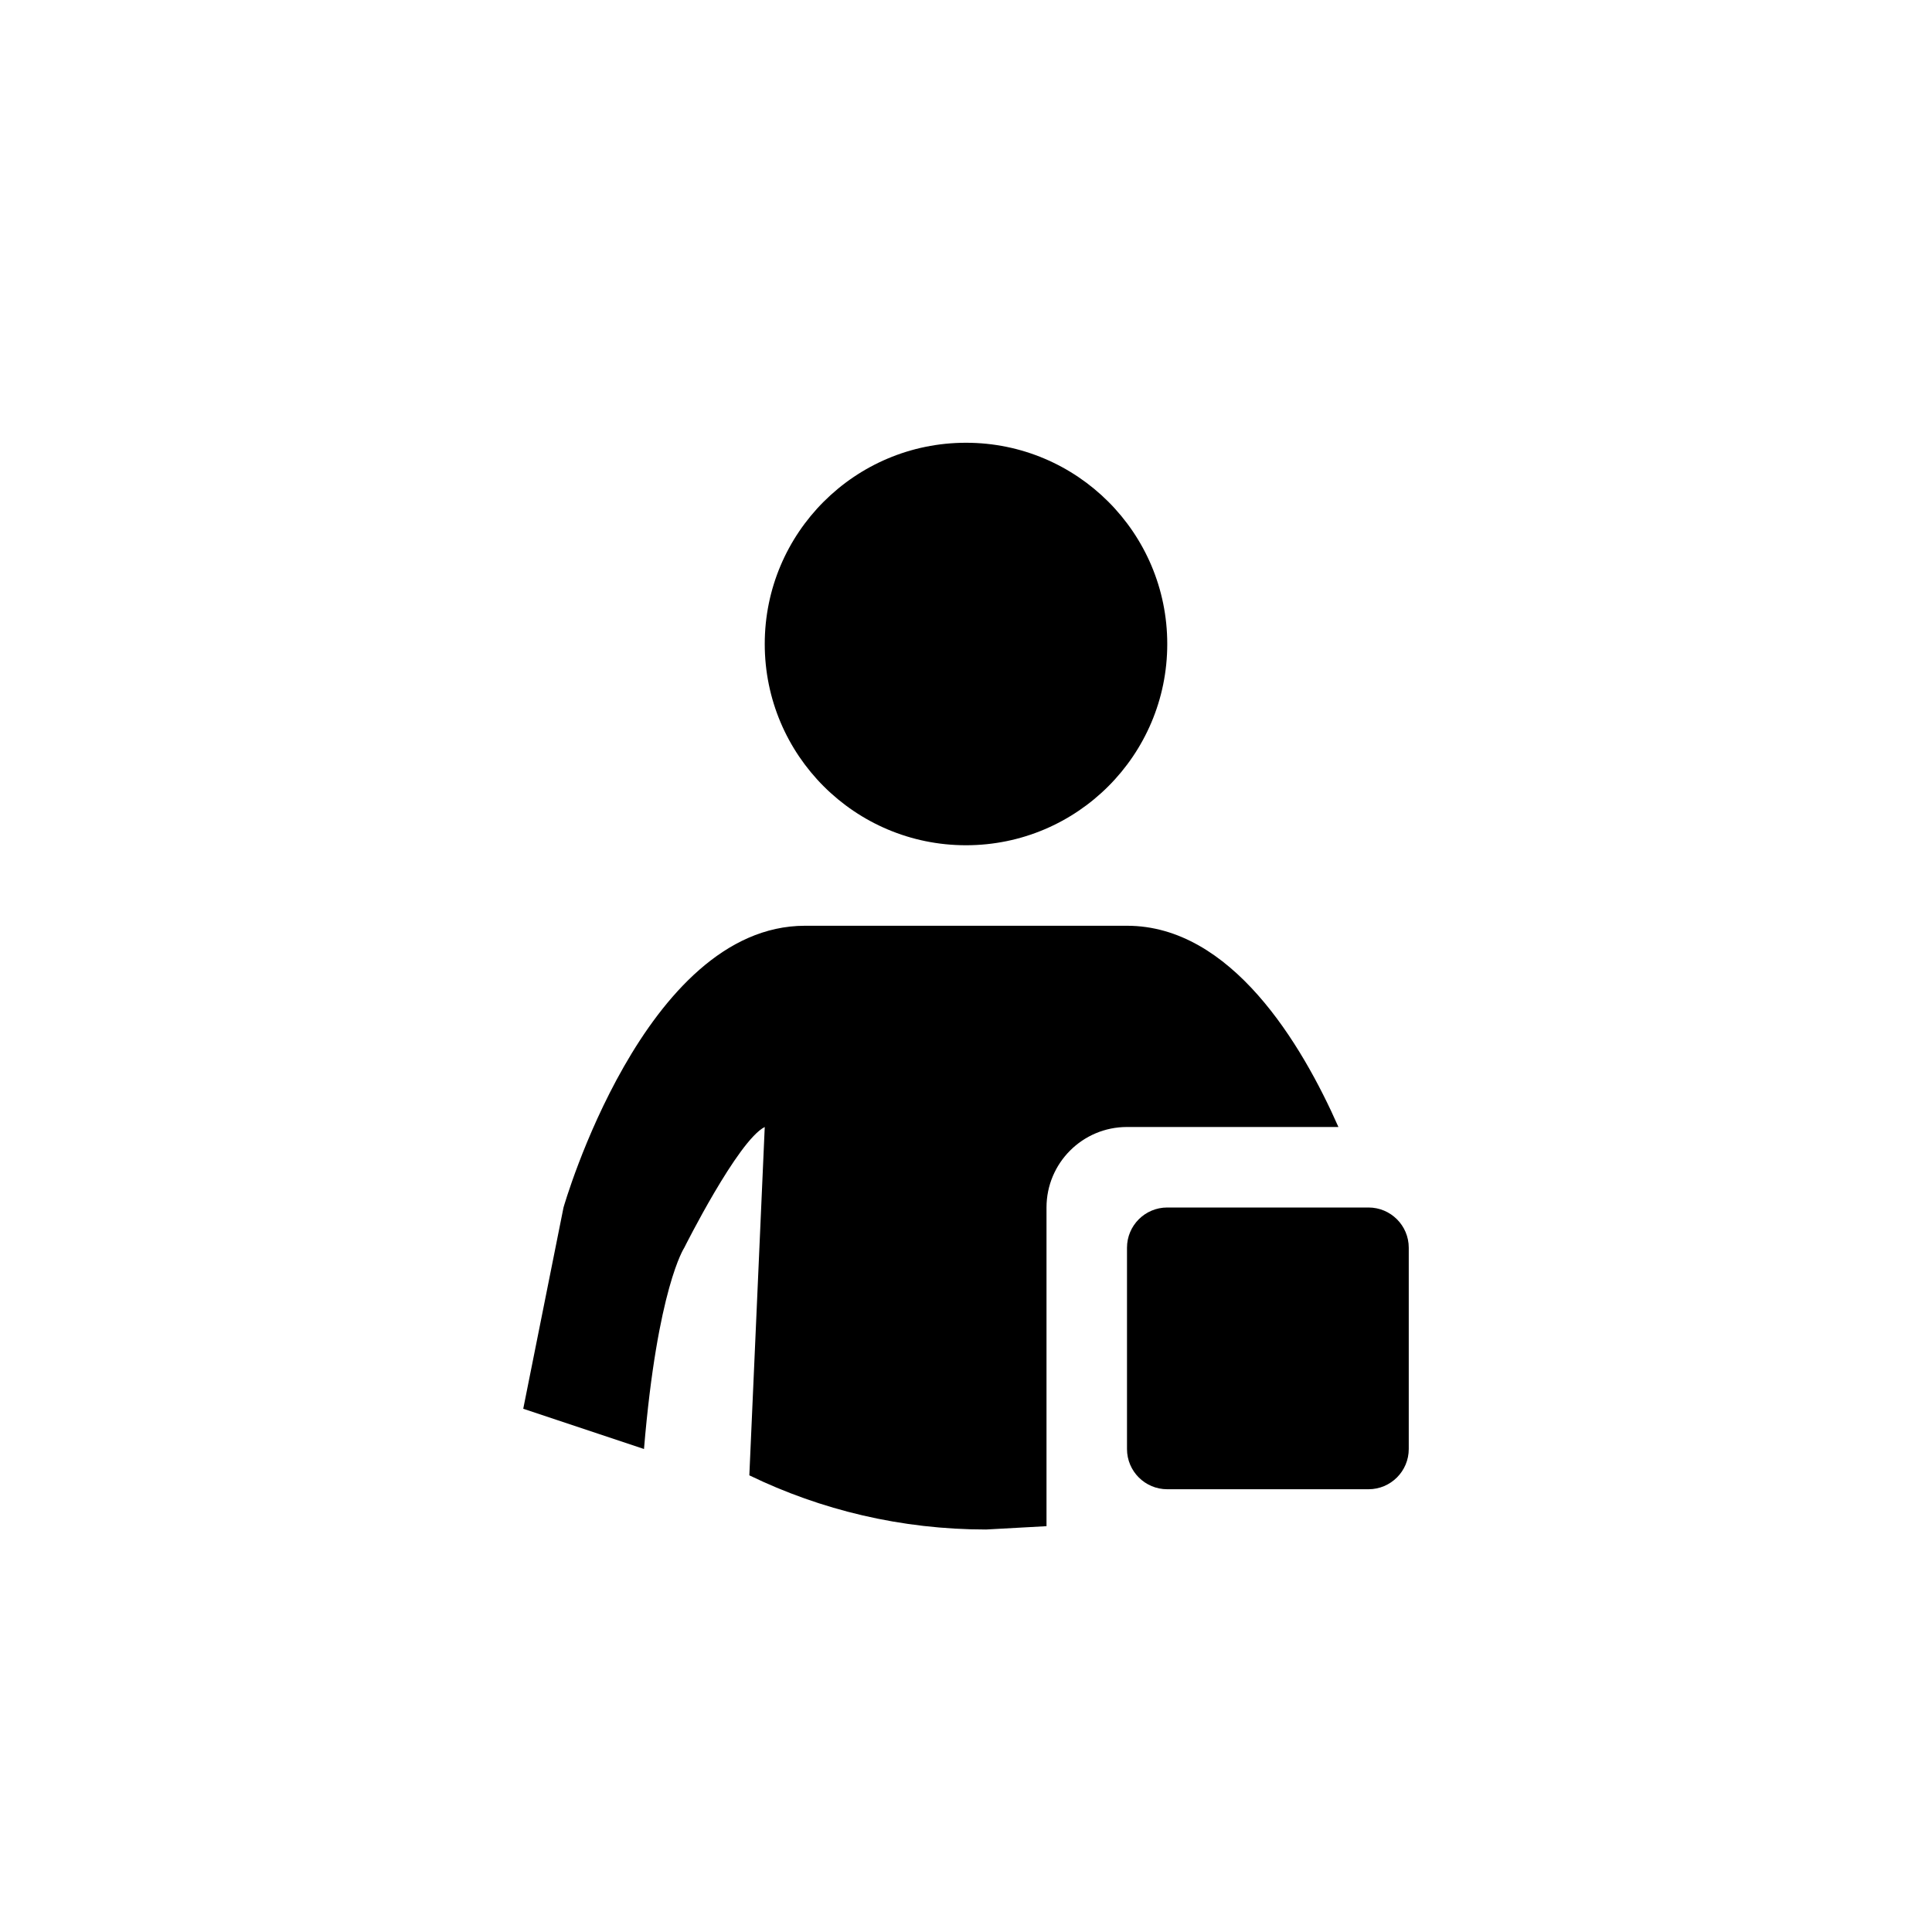 <?xml version="1.0" encoding="utf-8"?>
<!DOCTYPE svg PUBLIC "-//W3C//DTD SVG 1.1//EN" "http://www.w3.org/Graphics/SVG/1.1/DTD/svg11.dtd">
<!-- Uploaded to: SVG Repo, www.svgrepo.com, Generator: SVG Repo Mixer Tools -->
<svg width="800px" height="800px" viewBox="0 0 76 76" xmlns="http://www.w3.org/2000/svg" xmlns:xlink="http://www.w3.org/1999/xlink" version="1.1" baseProfile="full" enable-background="new 0 0 76.00 76.00" xml:space="preserve">
	<path fill="#000000" fill-opacity="1" stroke-width="0.2" stroke-linejoin="round" d="M 53.833,58.583L 45.917,58.583C 45.042,58.583 44.333,57.874 44.333,57L 44.333,49.083C 44.333,48.209 45.042,47.5 45.917,47.5L 53.833,47.5C 54.708,47.5 55.417,48.209 55.417,49.083L 55.417,57C 55.417,57.874 54.708,58.583 53.833,58.583 Z M 38,17.417C 42.372,17.417 45.917,20.961 45.917,25.333C 45.917,29.706 42.372,33.25 38,33.25C 33.628,33.25 30.083,29.706 30.083,25.333C 30.083,20.961 33.628,17.417 38,17.417 Z M 30.083,44.333C 29.028,44.861 26.917,49.083 26.917,49.083C 26.917,49.083 25.861,50.667 25.333,57L 20.583,55.417L 22.167,47.5C 22.167,47.5 25.333,36.417 31.667,36.417L 44.333,36.417C 48.432,36.417 51.204,41.058 52.65,44.333L 45.917,44.333L 44.333,44.333C 42.584,44.333 41.167,45.751 41.167,47.5L 41.167,60.036L 38.792,60.167C 35.453,60.167 32.293,59.401 29.477,58.036L 30.083,44.333 Z "/>
</svg>